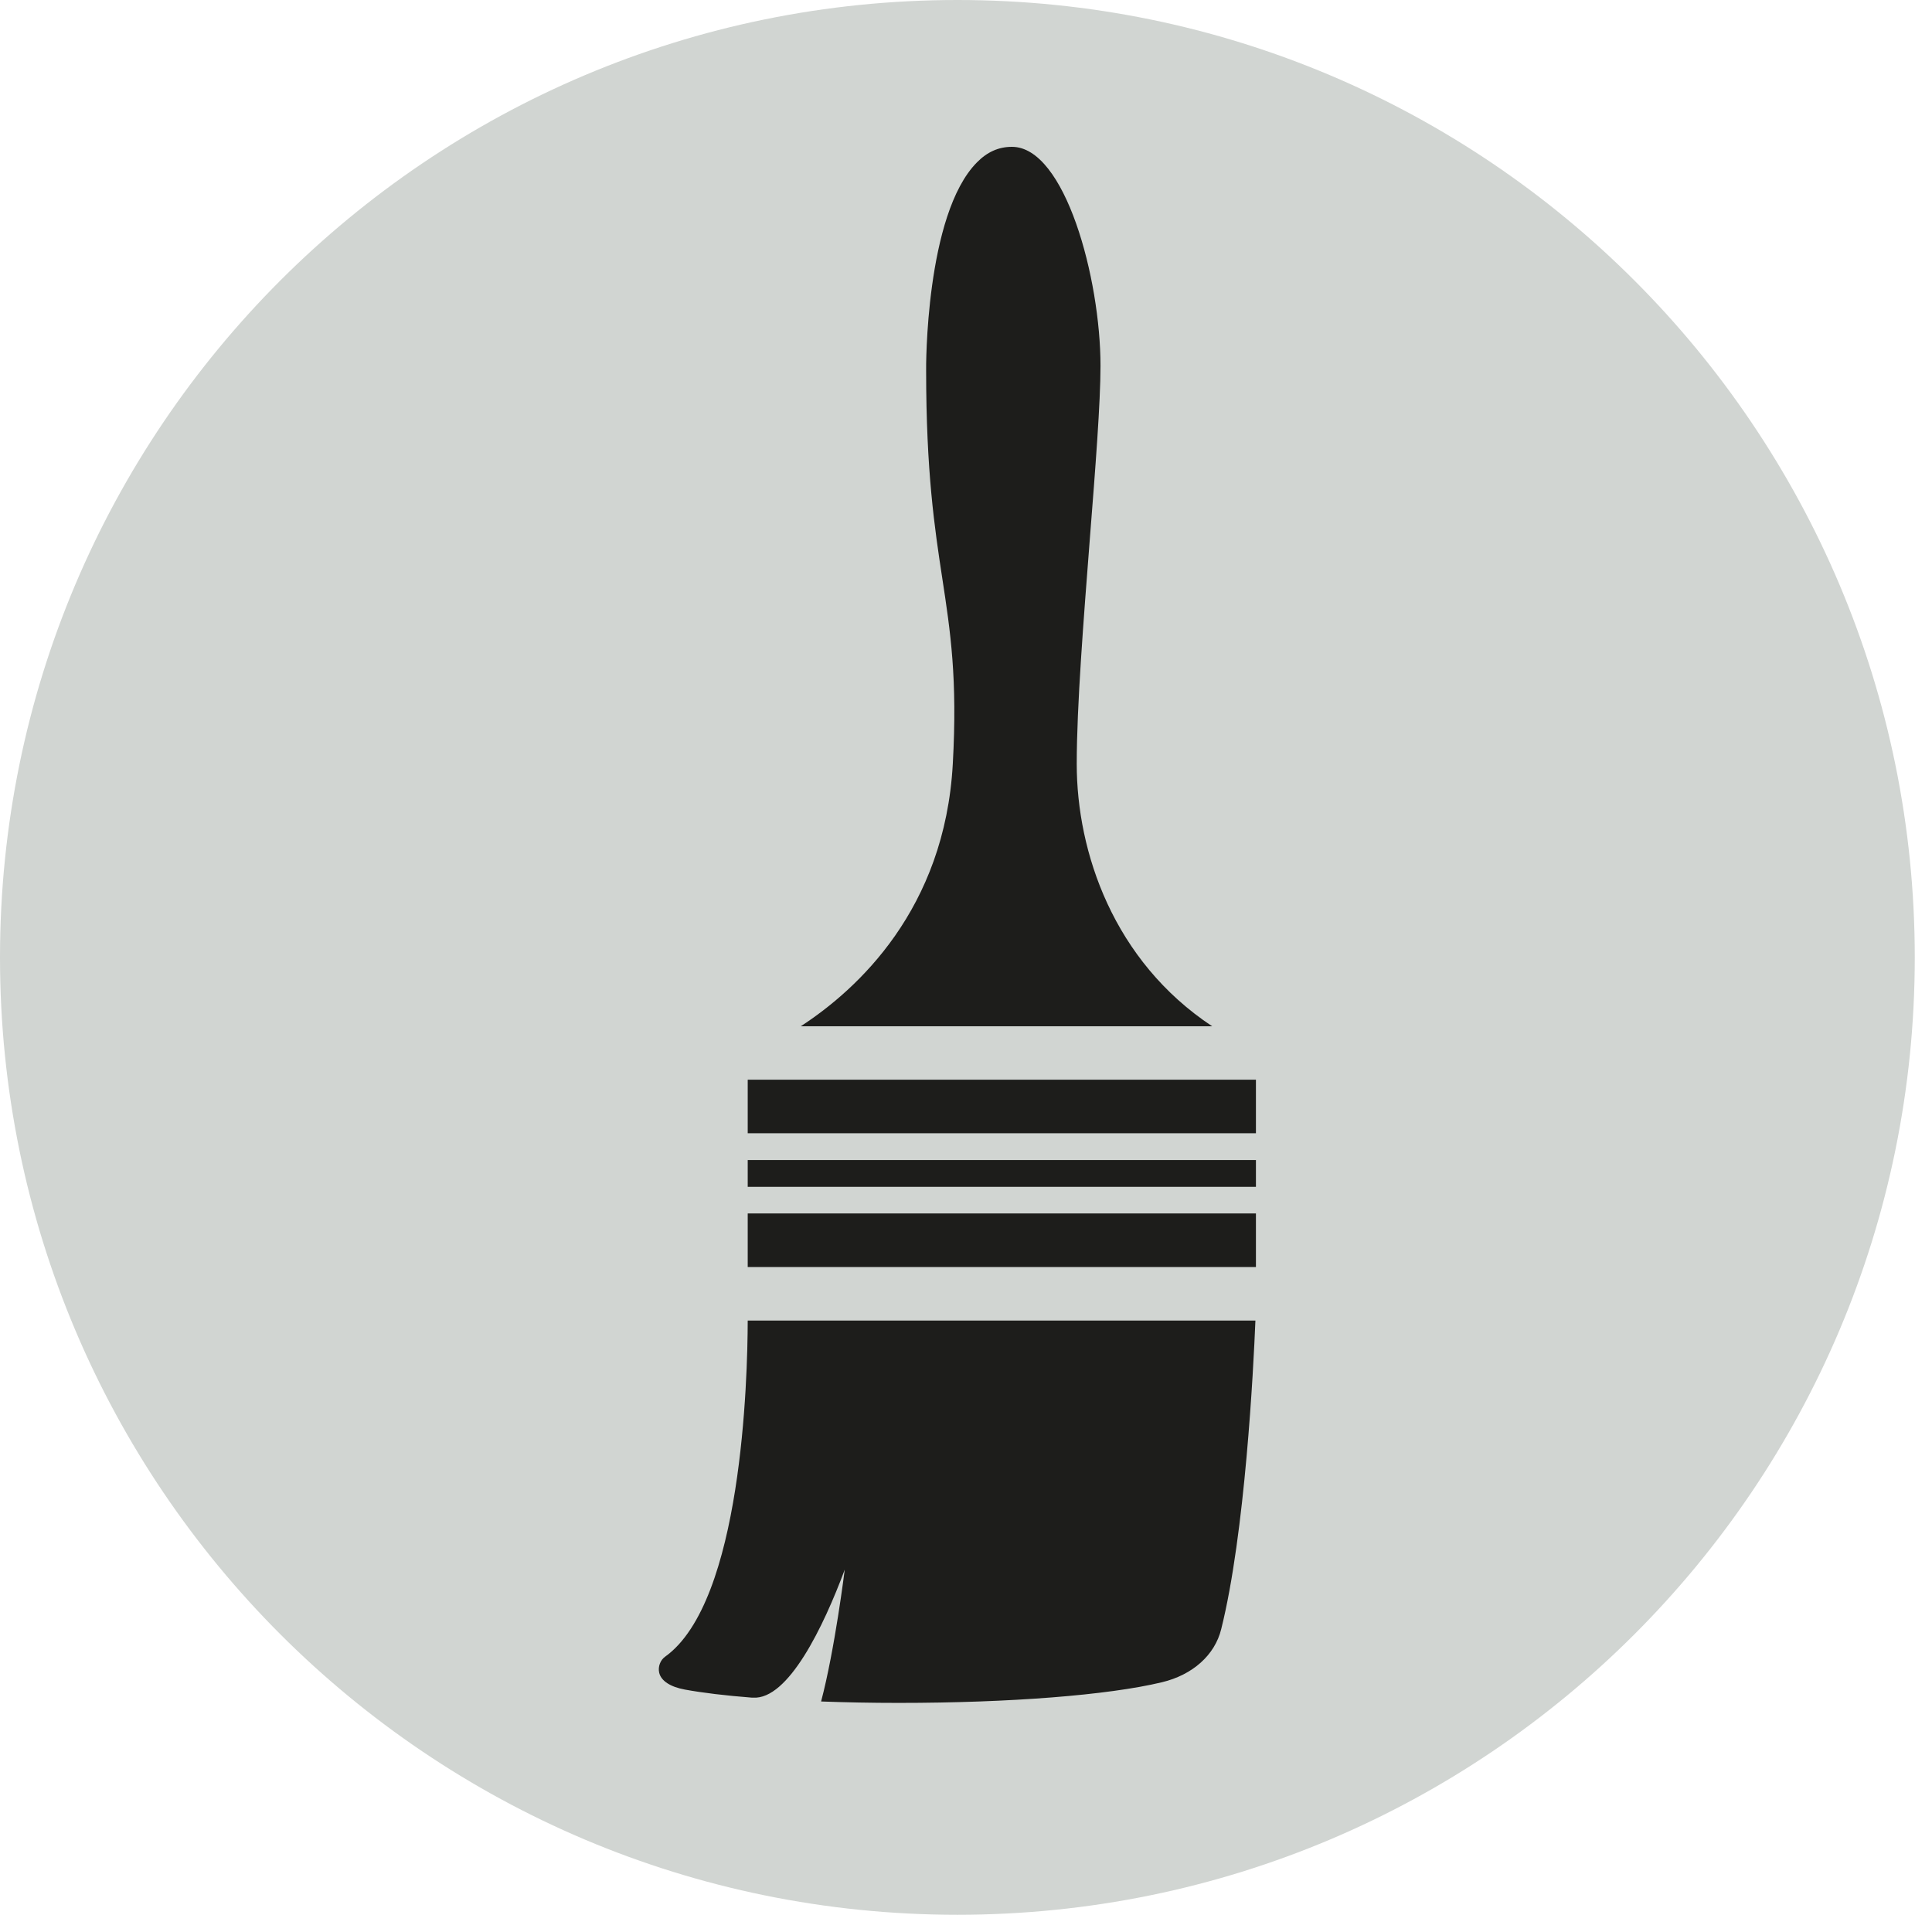 <?xml version="1.0" encoding="UTF-8"?>
<svg xmlns="http://www.w3.org/2000/svg" width="60" height="60" viewBox="0 0 60 60" fill="none">
  <g clip-path="url(#clip0_41_1249)">
    <path d="M29.733 59.465C46.153 59.465 59.465 46.153 59.465 29.733C59.465 13.312 46.153 0 29.733 0C13.312 0 0 13.312 0 29.733C0 46.153 13.312 59.465 29.733 59.465Z" fill="#D1D5D2"></path>
    <path d="M33.439 23.727C33.439 21.929 33.65 19.268 33.849 16.692C34.019 14.538 34.177 12.501 34.177 11.362C34.177 8.652 33.078 4.56 31.427 4.56C31.014 4.56 30.66 4.718 30.341 5.042C28.734 6.66 28.758 11.463 28.762 11.512C28.762 14.644 29.025 16.401 29.262 17.95C29.518 19.625 29.737 21.069 29.59 23.723C29.342 28.237 26.632 30.724 24.868 31.872H37.646C34.575 29.839 33.439 26.457 33.439 23.727Z" fill="#1D1D1B"></path>
    <path d="M39.004 36.026H23.221V36.858H39.004V36.026Z" fill="#1D1D1B"></path>
    <path d="M39.004 37.685H23.221V39.349H39.004V37.685Z" fill="#1D1D1B"></path>
    <path d="M39.004 33.531H23.221V35.194H39.004V33.531Z" fill="#1D1D1B"></path>
    <path d="M20.657 51.449C20.507 51.555 20.43 51.761 20.471 51.944C20.527 52.2 20.819 52.389 21.269 52.471C21.818 52.572 22.531 52.658 23.352 52.722H23.383C24.483 52.795 25.578 50.508 26.234 48.747C26.234 48.747 25.927 51.23 25.5 52.841C26.264 52.869 27.066 52.885 27.902 52.885C31.358 52.885 34.418 52.645 36.084 52.244C37.037 52.016 37.728 51.401 37.926 50.593C38.668 47.628 38.927 42.513 38.988 41.012H23.221C23.217 42.82 23.042 49.746 20.657 51.449Z" fill="#1D1D1B"></path>
  </g>
  <defs>
    <clipPath id="clip0_41_1249">
      <rect width="59.465" height="59.465" fill="white"></rect>
    </clipPath>
  </defs>
</svg>
